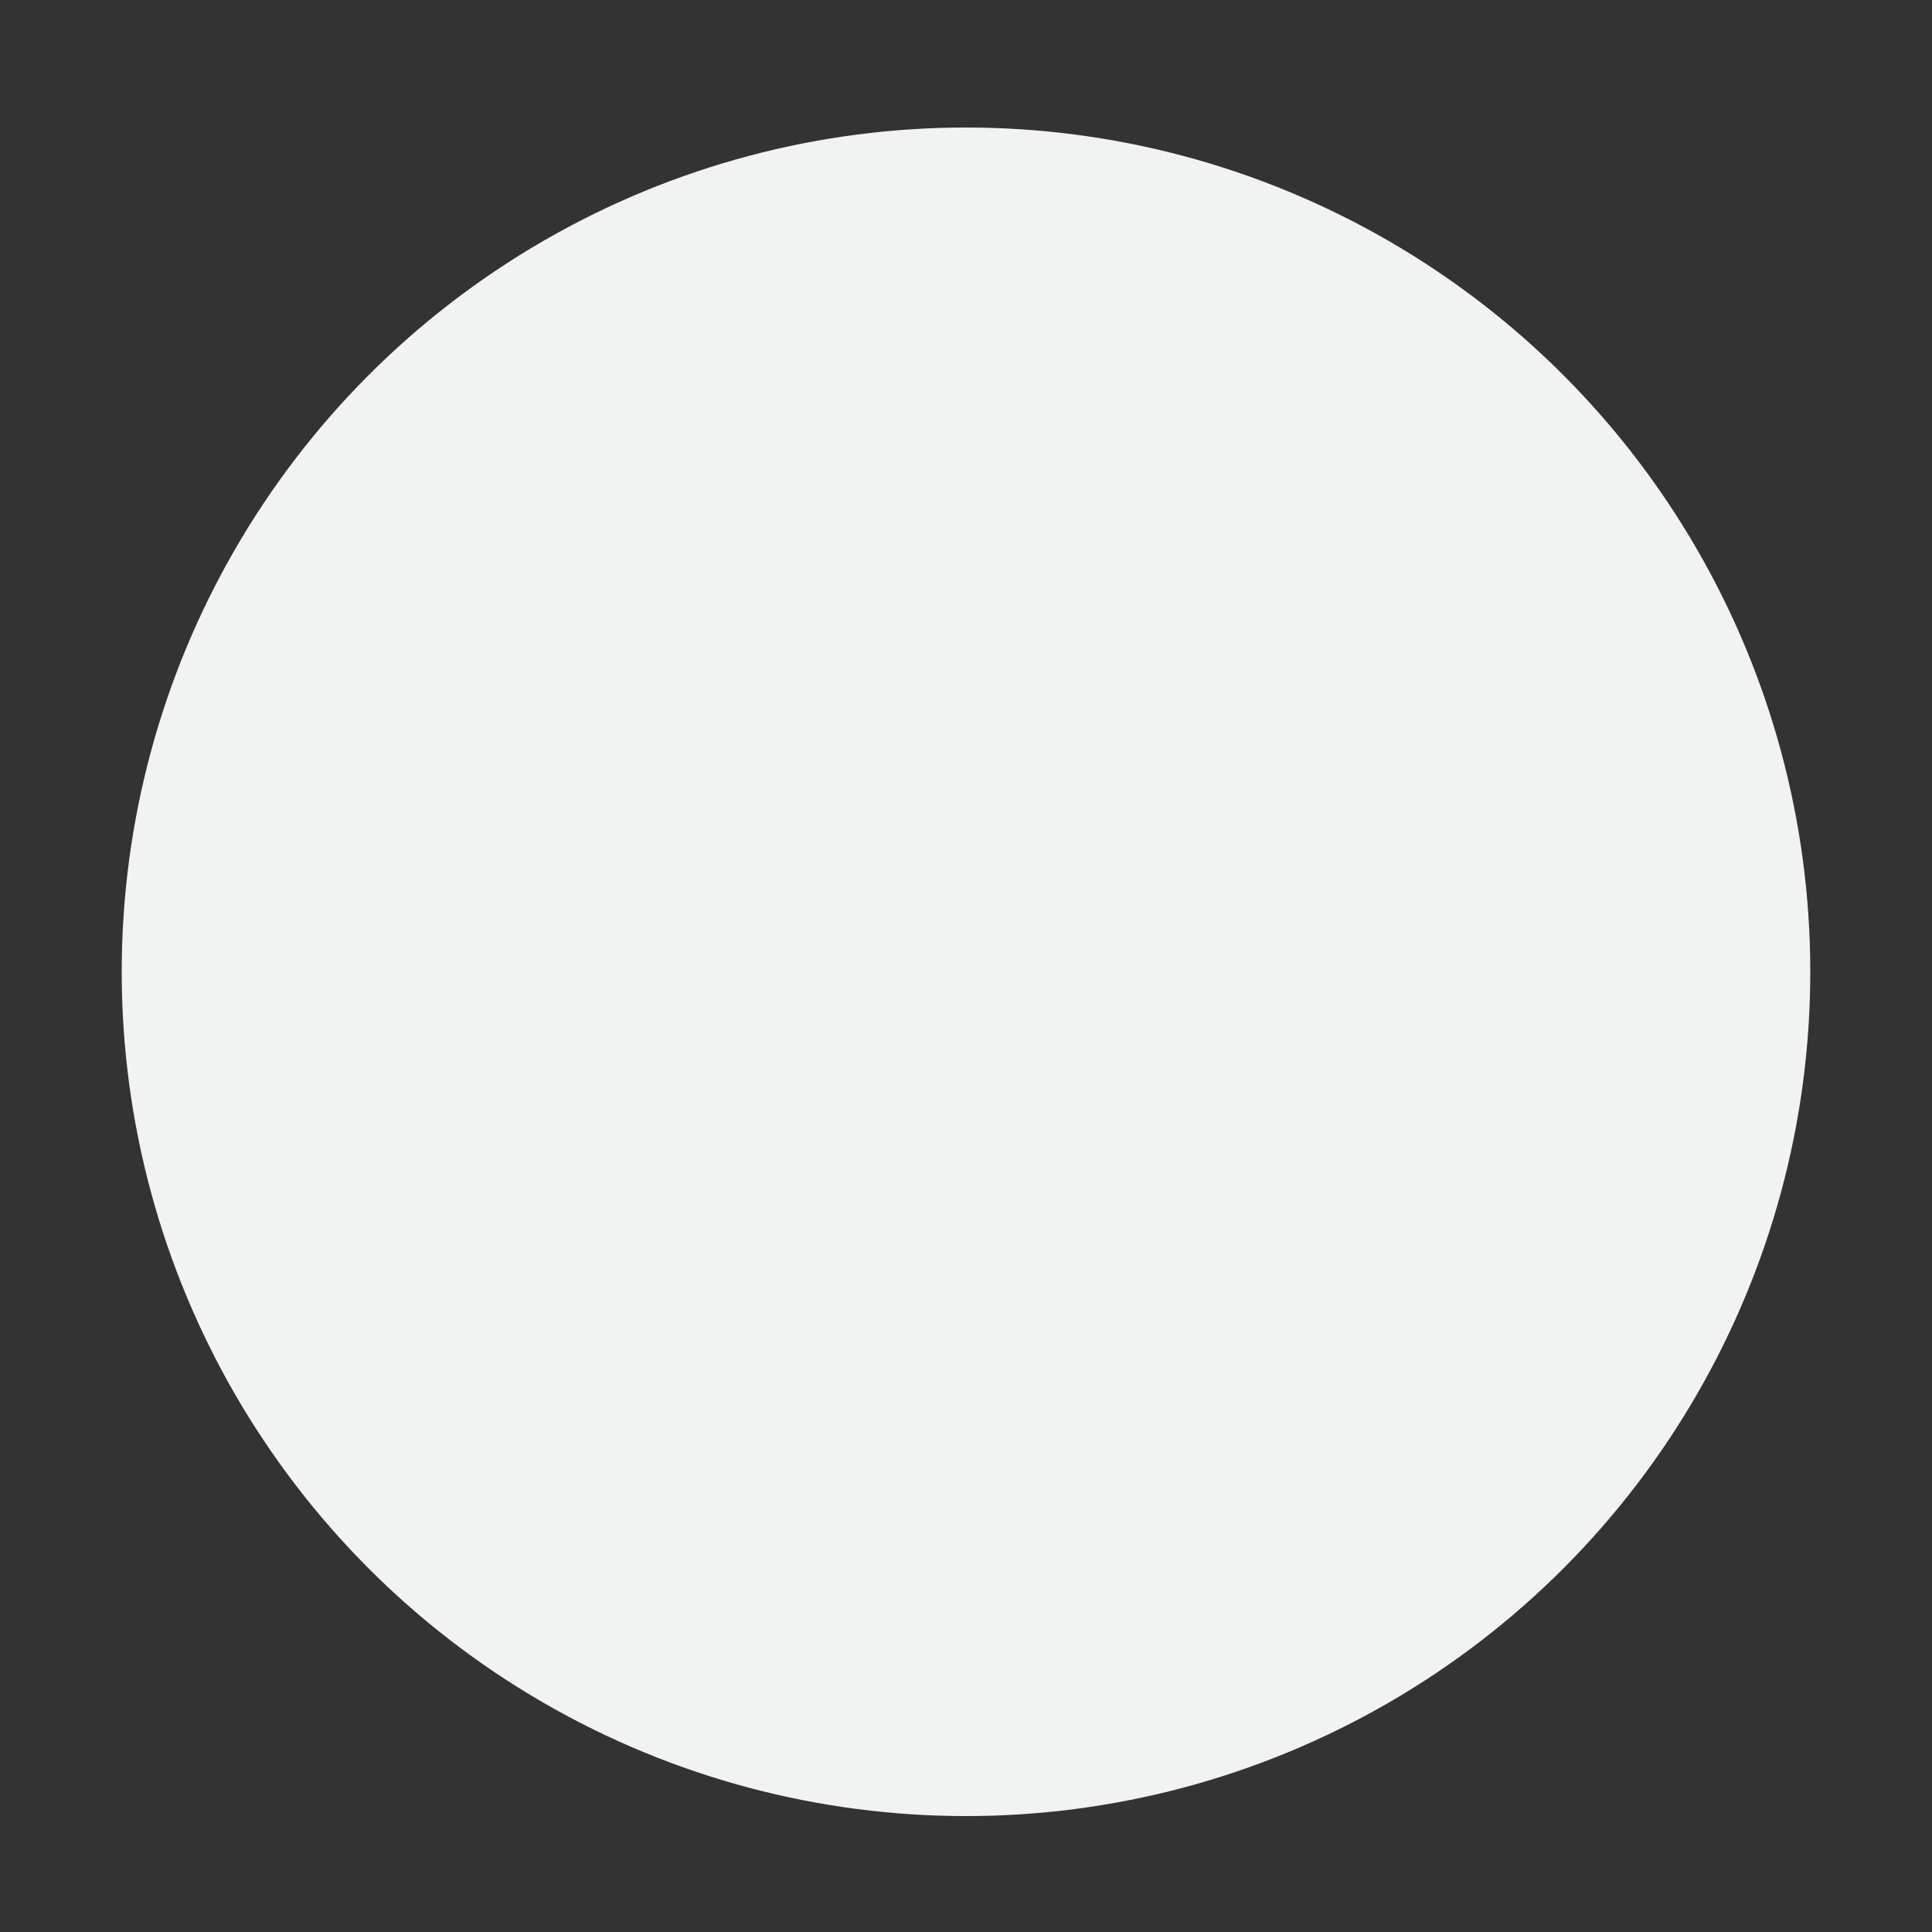 <svg xmlns="http://www.w3.org/2000/svg" xmlns:xlink="http://www.w3.org/1999/xlink" version="1.1" x="0px" y="0px" viewBox="0 0 100 100" enable-background="new 0 0 100 100" xml:space="preserve" aria-hidden="true" width="100px" height="100px" style="fill:url(#CerosGradient_id6301b2f86);"><rect x="0" y="0" width="100" height="100" fill="#333333" stroke="none"/><defs><linearGradient class="cerosgradient" data-cerosgradient="true" id="CerosGradient_id6301b2f86" gradientUnits="userSpaceOnUse" x1="50%" y1="100%" x2="50%" y2="0%"><stop offset="0%" stop-color="#F1F2F2"/><stop offset="100%" stop-color="#F1F2F2"/></linearGradient><linearGradient/></defs><circle cx="50" cy="50.3" r="43.7" style="fill:url(#CerosGradient_id6301b2f86);"/></svg>